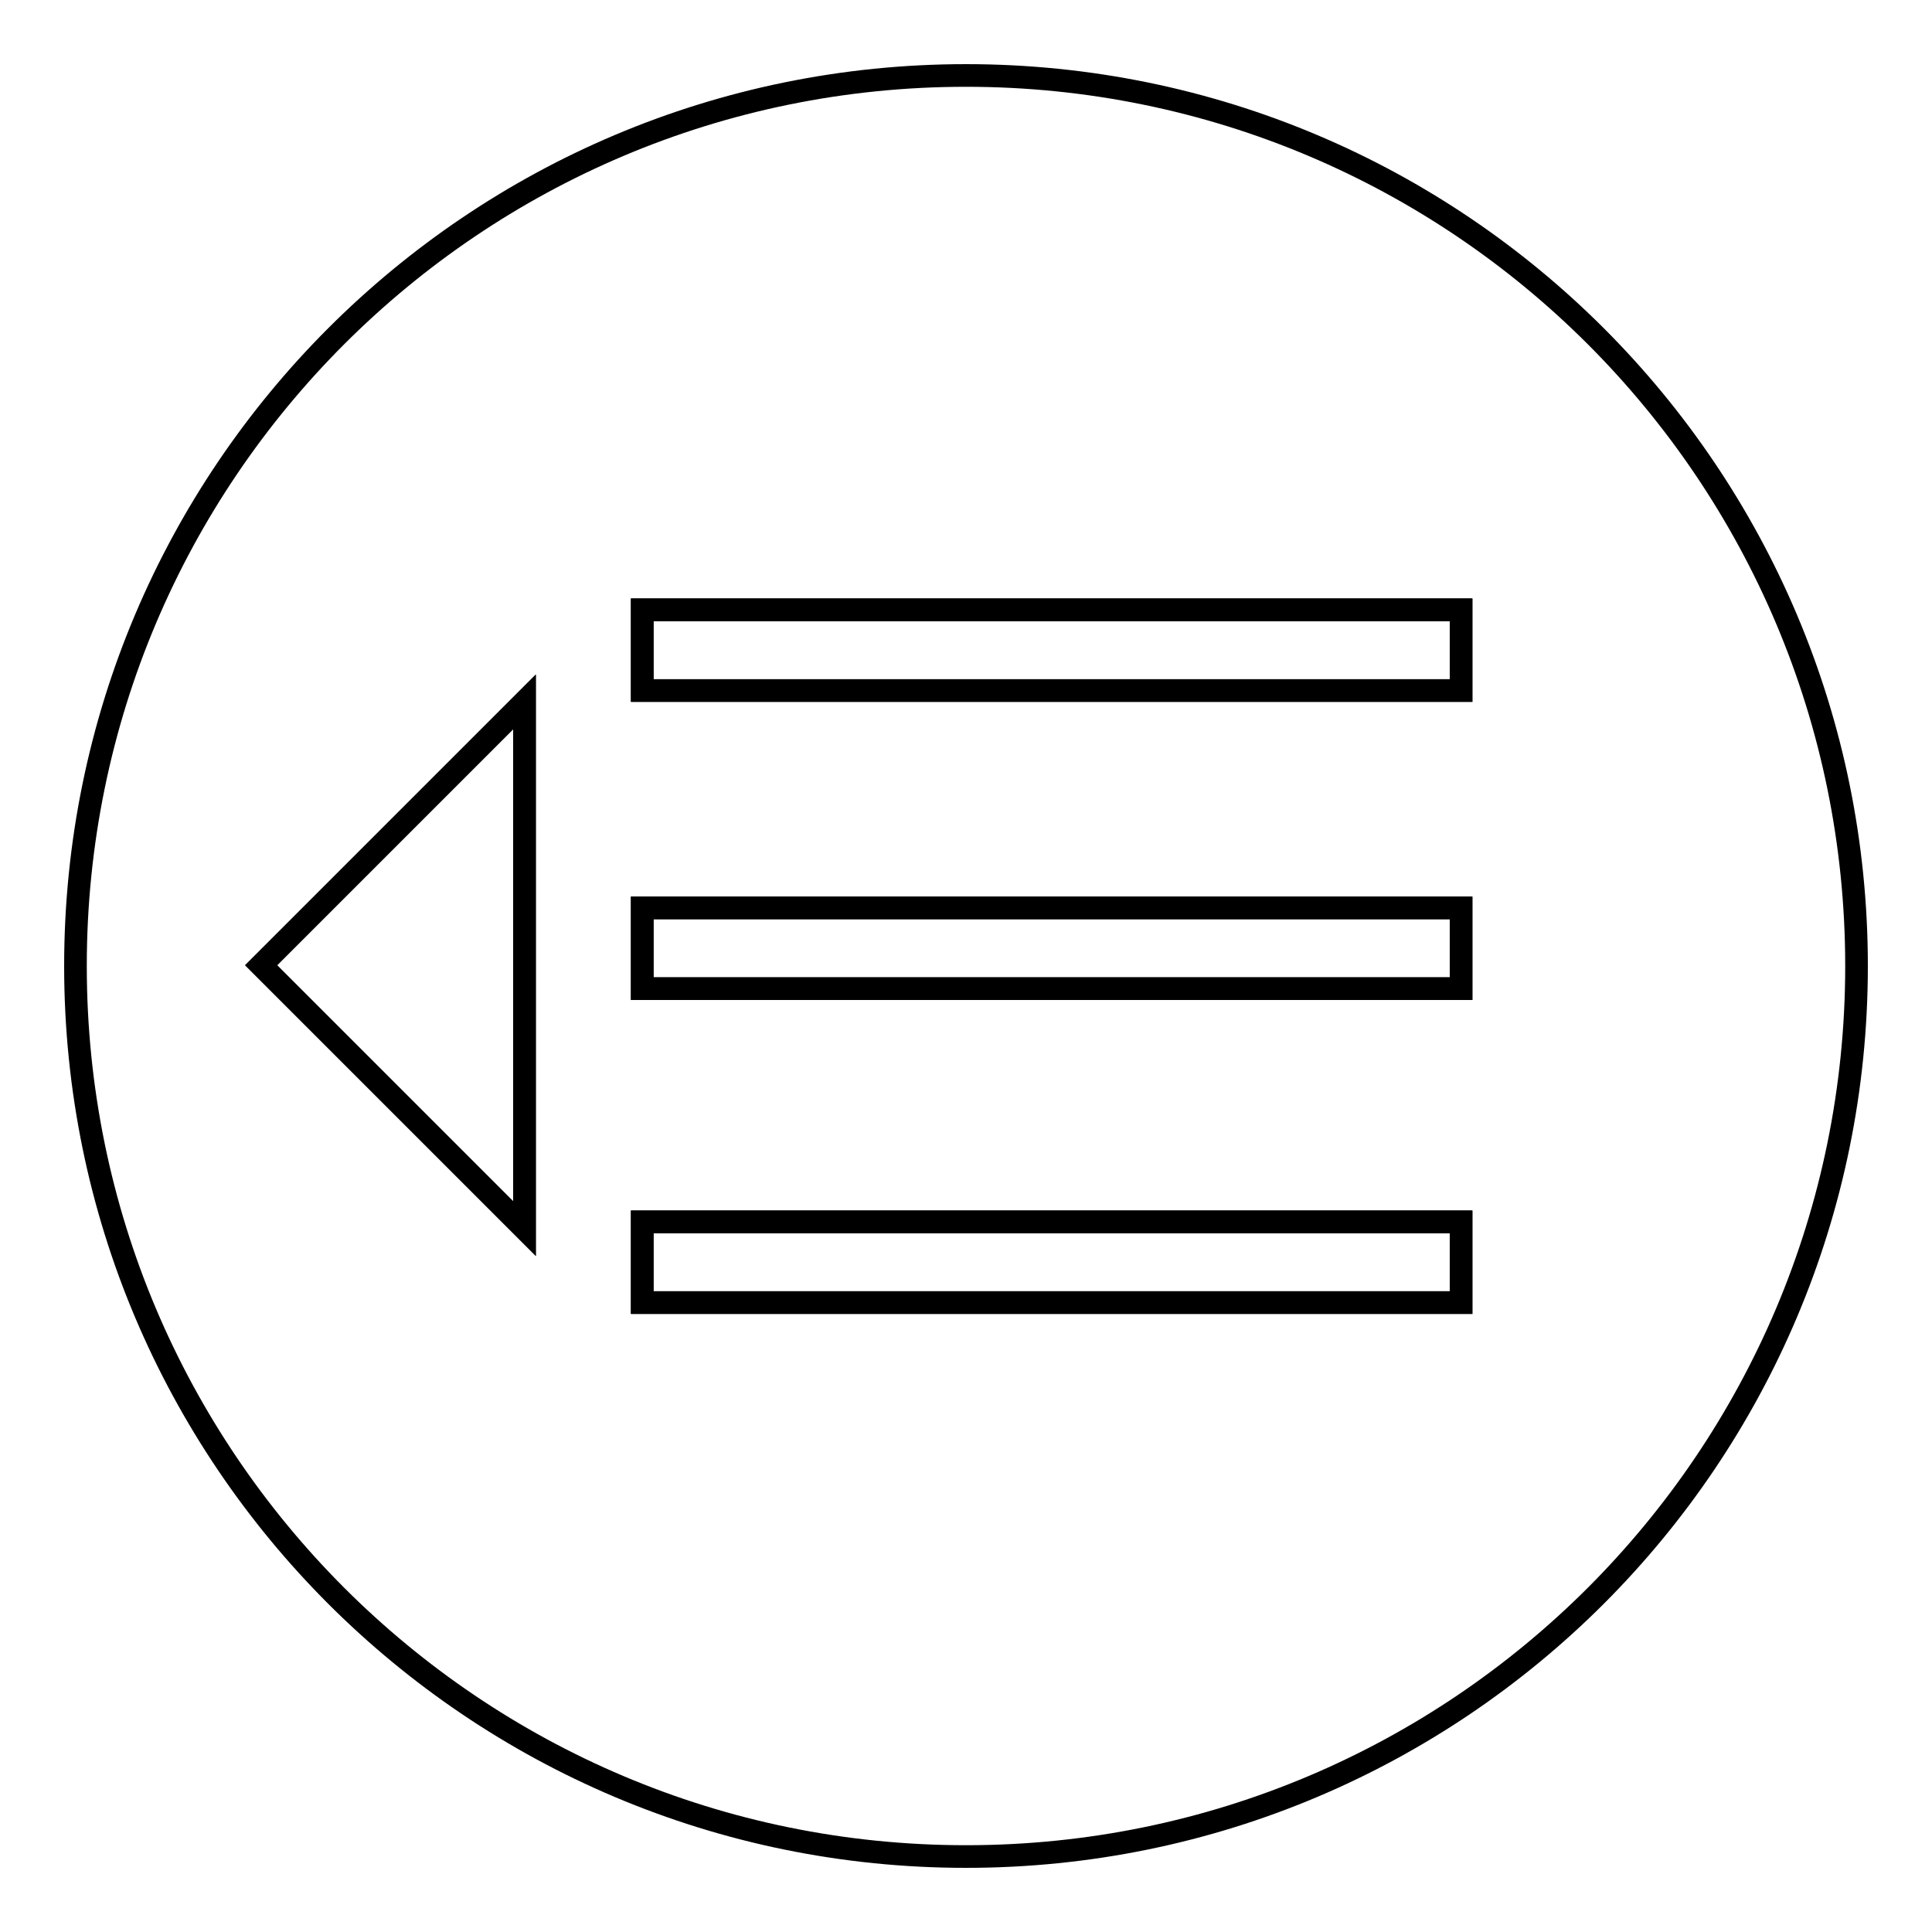 <?xml version="1.0" encoding="utf-8"?>
<!-- Svg Vector Icons : http://www.onlinewebfonts.com/icon -->
<!DOCTYPE svg PUBLIC "-//W3C//DTD SVG 1.1//EN" "http://www.w3.org/Graphics/SVG/1.1/DTD/svg11.dtd">
<svg version="1.1" xmlns="http://www.w3.org/2000/svg" xmlns:xlink="http://www.w3.org/1999/xlink" x="0px" y="0px" viewBox="0 0 256 256" enable-background="new 0 0 256 256" xml:space="preserve">
<g><g><path stroke-width="3" fill-opacity="0" stroke="#000000"  d="M128,10C62.8,10,10,62.8,10,128c0,65.2,52.8,118,118,118c65.2,0,118-52.8,118-118C246,62.8,193.2,10,128,10z M69.5,162.8l-34.9-34.9L69.5,93V162.8L69.5,162.8z M193.6,172.6H85.1v-10.7h108.5V172.6z M193.6,131H85.1v-10.7h108.5V131z M193.6,91.5H85.1V80.8h108.5V91.5z"/><path stroke-width="3" fill-opacity="0" stroke="#000000"  d="M85.1,120.3h108.5V131H85.1V120.3L85.1,120.3z"/><path stroke-width="3" fill-opacity="0" stroke="#000000"  d="M85.1,80.8h108.5v10.7H85.1V80.8z"/><path stroke-width="3" fill-opacity="0" stroke="#000000"  d="M85.1,161.9h108.5v10.7H85.1V161.9z"/><path stroke-width="3" fill-opacity="0" stroke="#000000"  d="M69.5,162.8V93l-34.9,34.9L69.5,162.8z"/></g></g>
</svg>